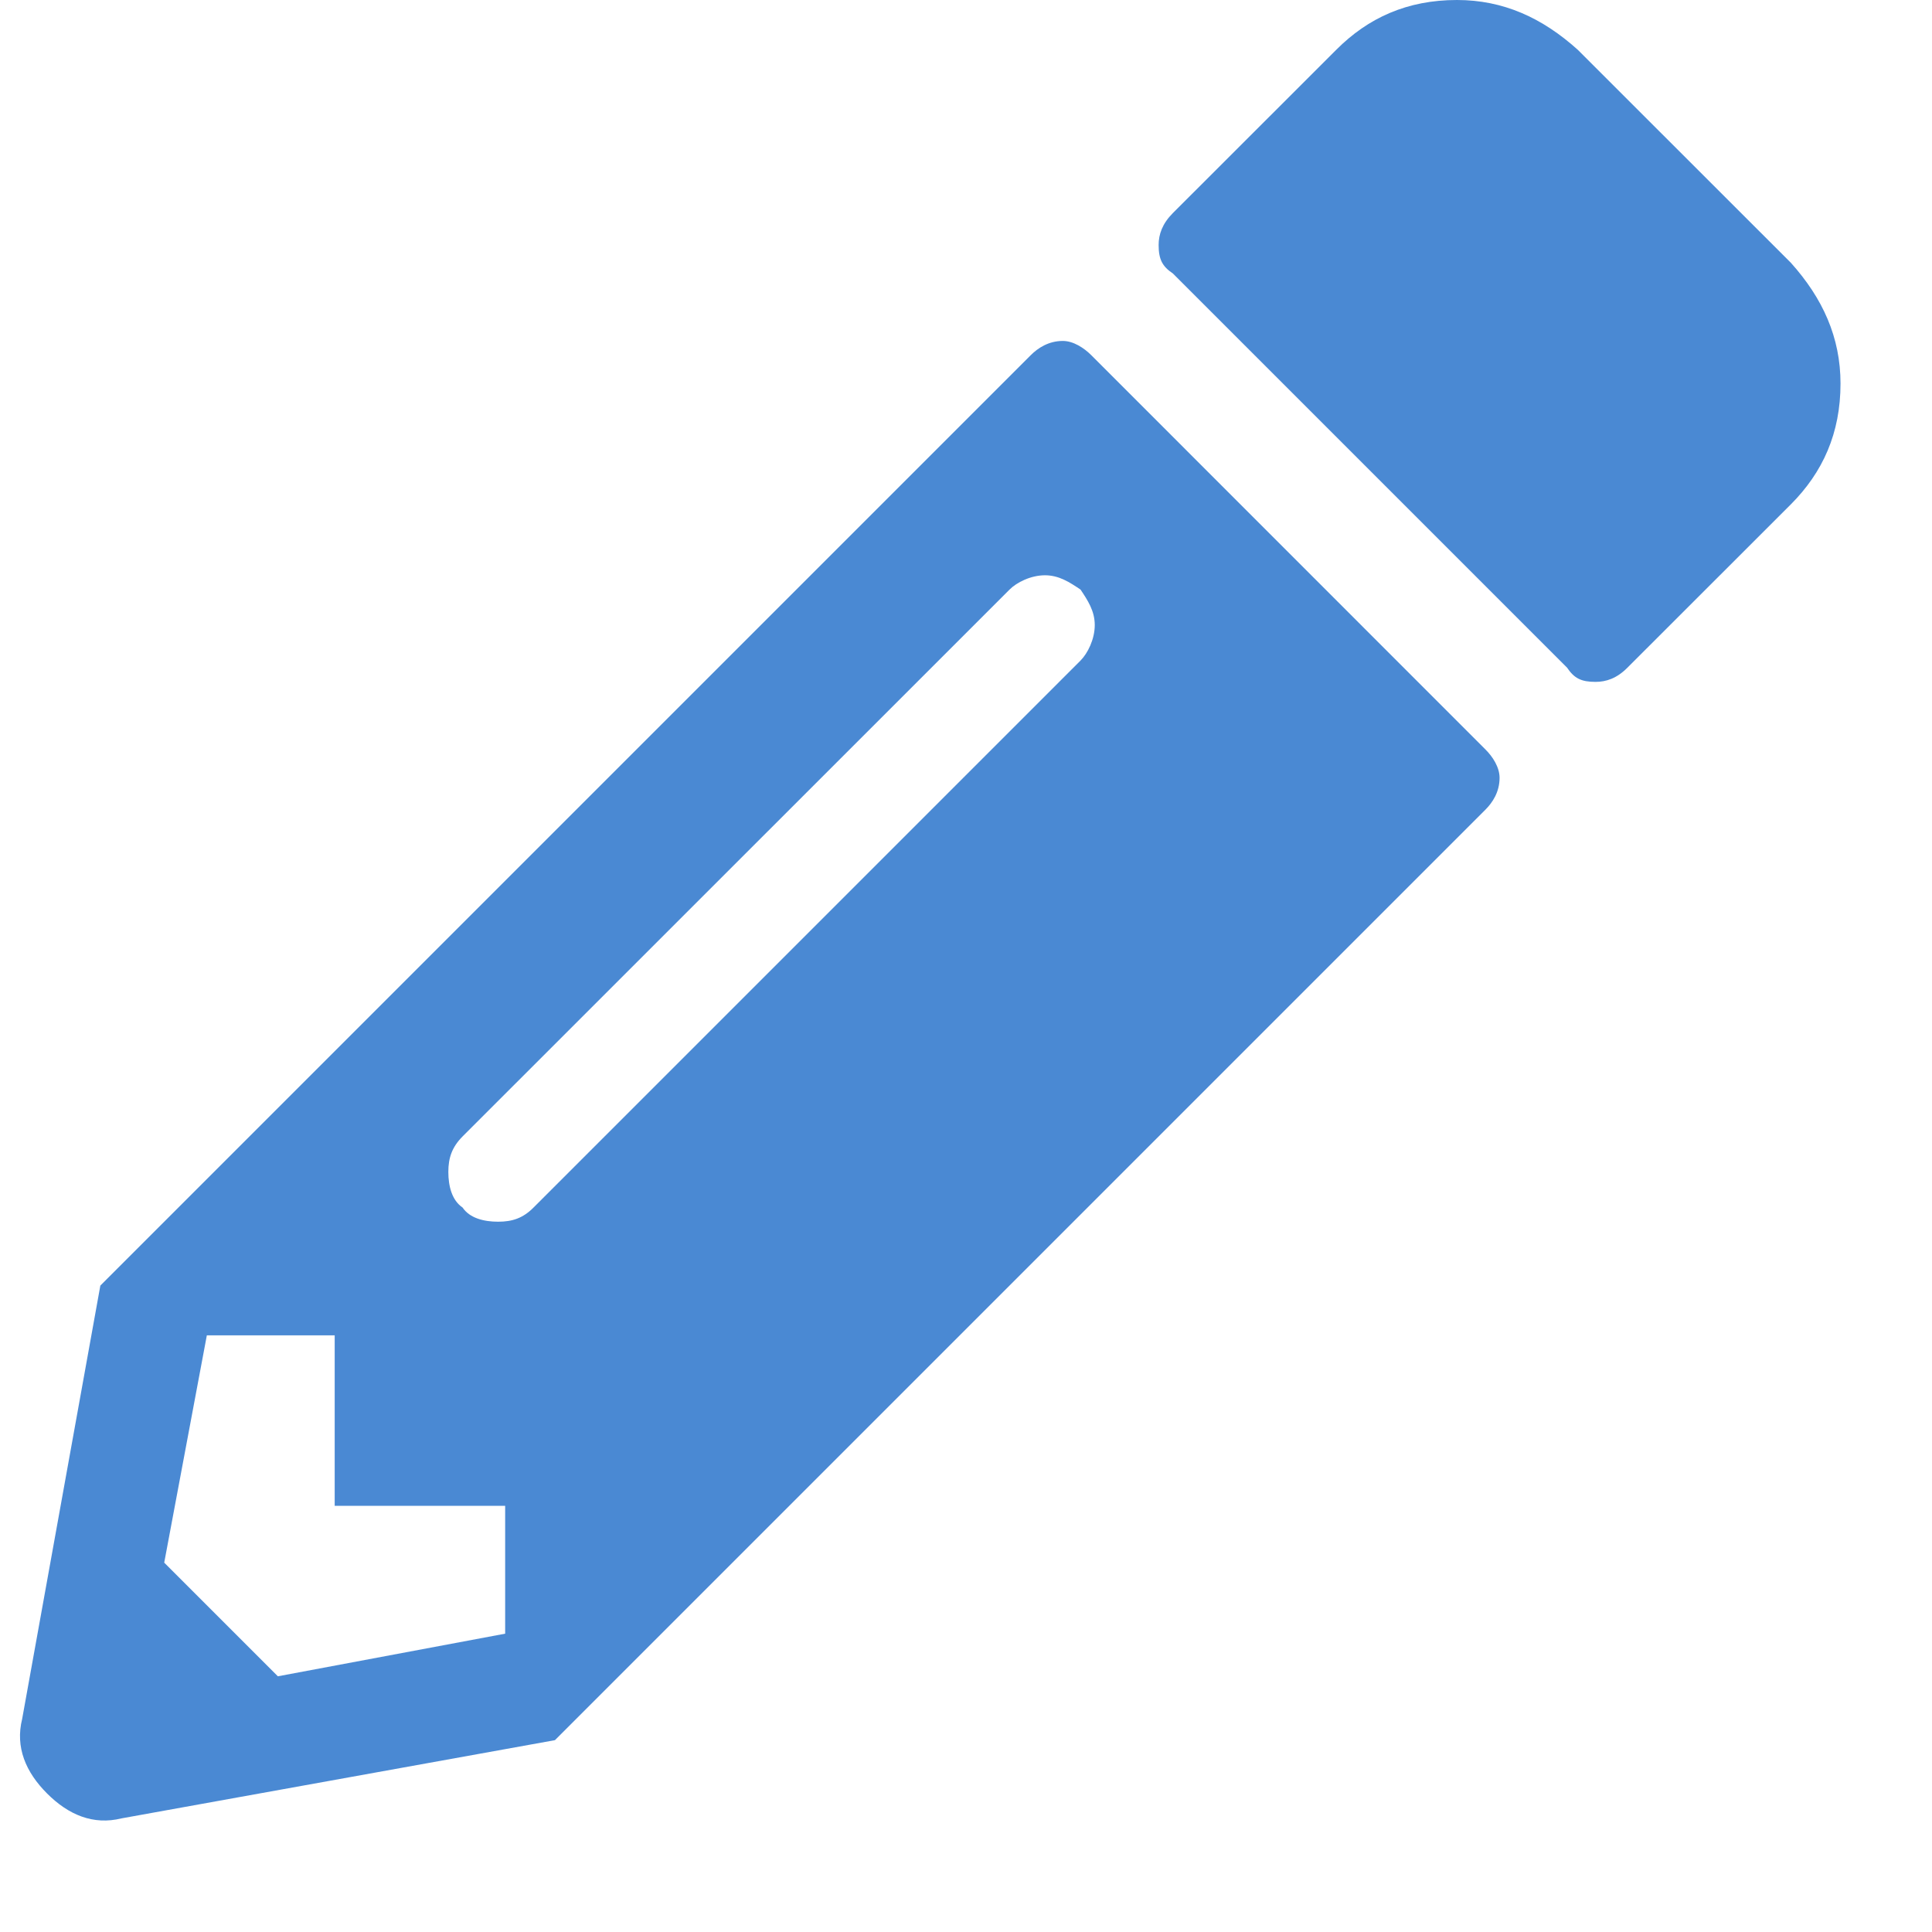 <svg width="17" height="17" viewBox="0 0 17 17" fill="none" xmlns="http://www.w3.org/2000/svg">
<path d="M15.758 4.438C16.039 4.156 16.195 3.812 16.195 3.375C16.195 2.969 16.039 2.625 15.758 2.312L13.883 0.438C13.57 0.156 13.227 0 12.82 0C12.383 0 12.039 0.156 11.758 0.438L10.32 1.875C10.227 1.969 10.195 2.062 10.195 2.156C10.195 2.281 10.227 2.344 10.32 2.406L13.789 5.875C13.852 5.969 13.914 6 14.039 6C14.133 6 14.227 5.969 14.32 5.875L15.758 4.438ZM9.07 3.125C9.133 3.062 9.227 3 9.352 3C9.445 3 9.539 3.062 9.602 3.125L13.07 6.594C13.133 6.656 13.195 6.75 13.195 6.844C13.195 6.969 13.133 7.062 13.07 7.125L4.883 15.312L1.07 16C0.82 16.062 0.602 15.969 0.414 15.781C0.227 15.594 0.133 15.375 0.195 15.125L0.883 11.312L9.07 3.125ZM4.07 10.625C4.133 10.719 4.258 10.75 4.383 10.75C4.508 10.75 4.602 10.719 4.695 10.625L9.508 5.812C9.57 5.75 9.633 5.625 9.633 5.5C9.633 5.375 9.57 5.281 9.508 5.188C9.414 5.125 9.32 5.062 9.195 5.062C9.07 5.062 8.945 5.125 8.883 5.188L4.07 10C3.977 10.094 3.945 10.188 3.945 10.312C3.945 10.438 3.977 10.562 4.07 10.625ZM2.945 13.25V11.75H1.82L1.445 13.75L2.445 14.75L4.445 14.375V13.25H2.945Z" fill="#4A89D3"/>
</svg>

